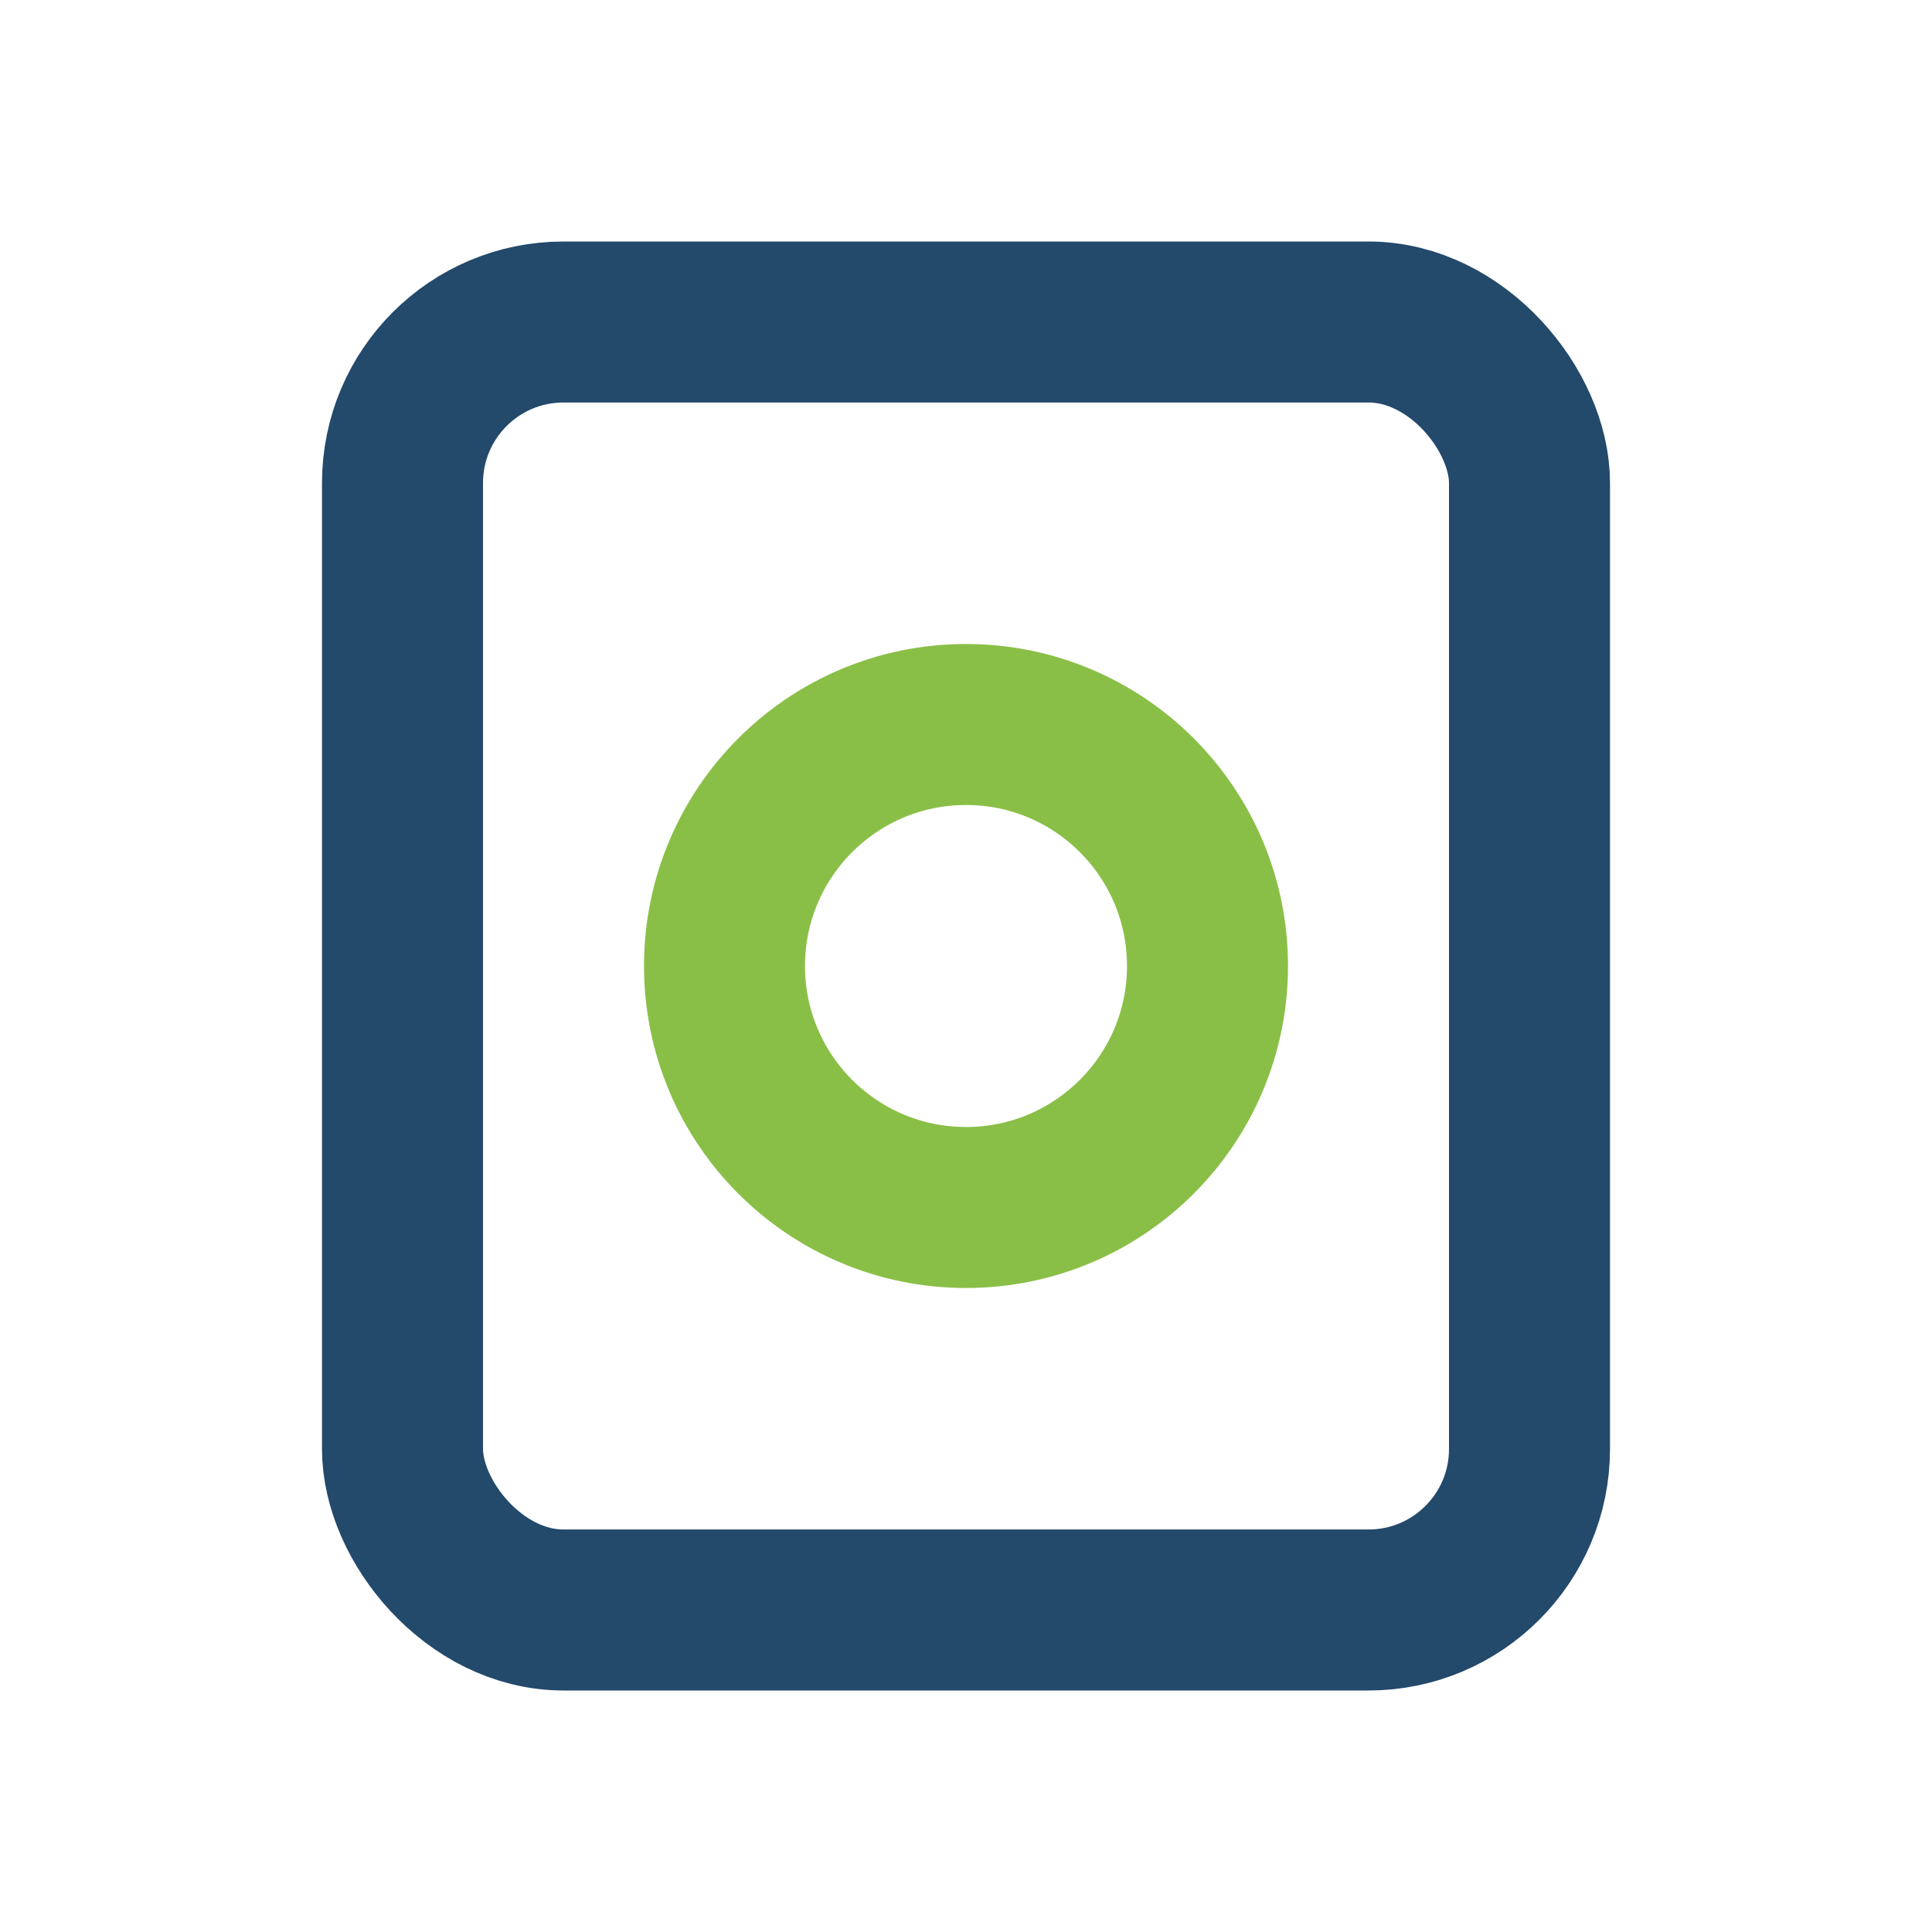 <?xml version="1.0" encoding="UTF-8"?>
<svg xmlns="http://www.w3.org/2000/svg" width="24" height="24" viewBox="0 0 24 24"><rect x="5" y="4" width="14" height="16" rx="2" fill="none" stroke="#23496b" stroke-width="2"/><circle cx="12" cy="12" r="3" stroke="#8abf47" stroke-width="2" fill="none"/></svg>